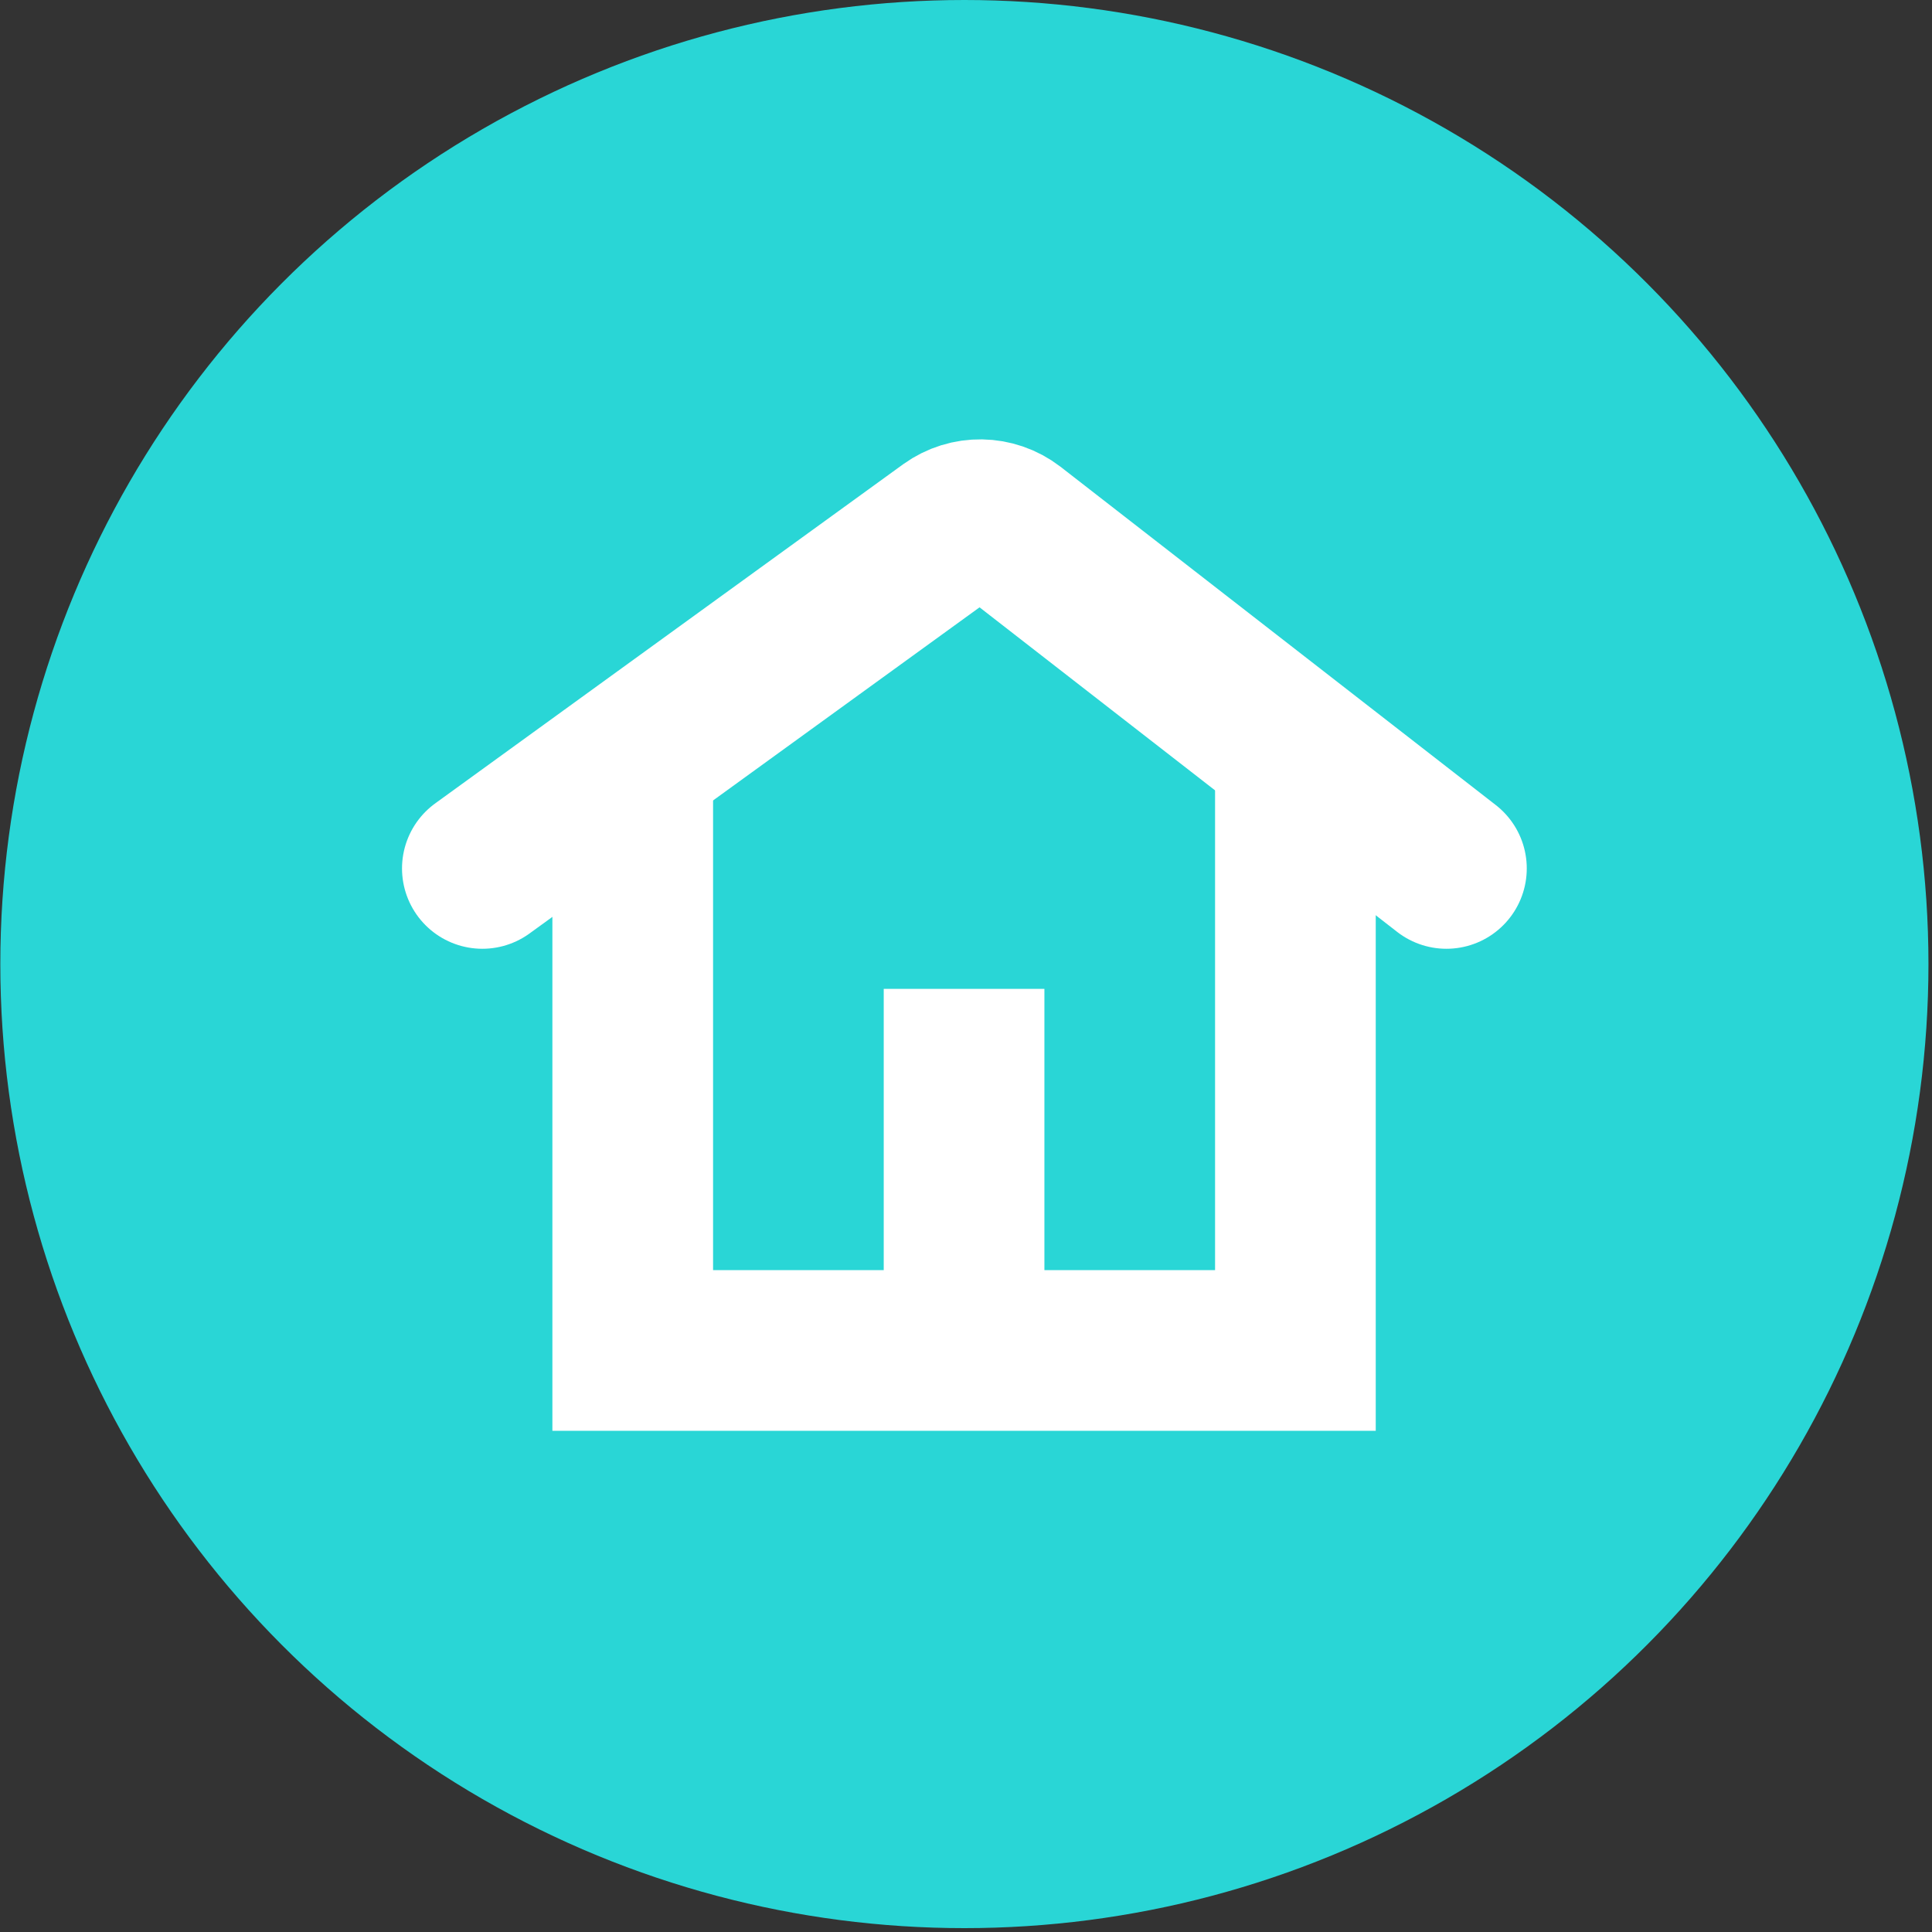 <?xml version="1.0" encoding="utf-8"?>
<svg xmlns="http://www.w3.org/2000/svg" fill="none" height="100%" overflow="visible" preserveAspectRatio="none" style="display: block;" viewBox="0 0 6 6" width="100%">
<rect x="0" y="0" width="6" height="6" fill="#333333" stroke="none"/>
<g id="home marker">
<circle cx="2.995" cy="2.994" fill="#29D6D6" id="Ellipse 335" r="2.994"/>
<g id="Group 23411">
<path d="M1.965 2.323V4.194H2.994M4.023 2.323V4.194H2.994M2.994 4.194V3.071" id="Rectangle 1997" stroke="white" stroke-width="0.499"/>
<path d="M1.498 2.697L2.951 1.644C3.008 1.603 3.085 1.604 3.141 1.647L4.492 2.697" id="Vector 620" stroke="white" stroke-linecap="round" stroke-width="0.499"/>
</g>
</g>
</svg>